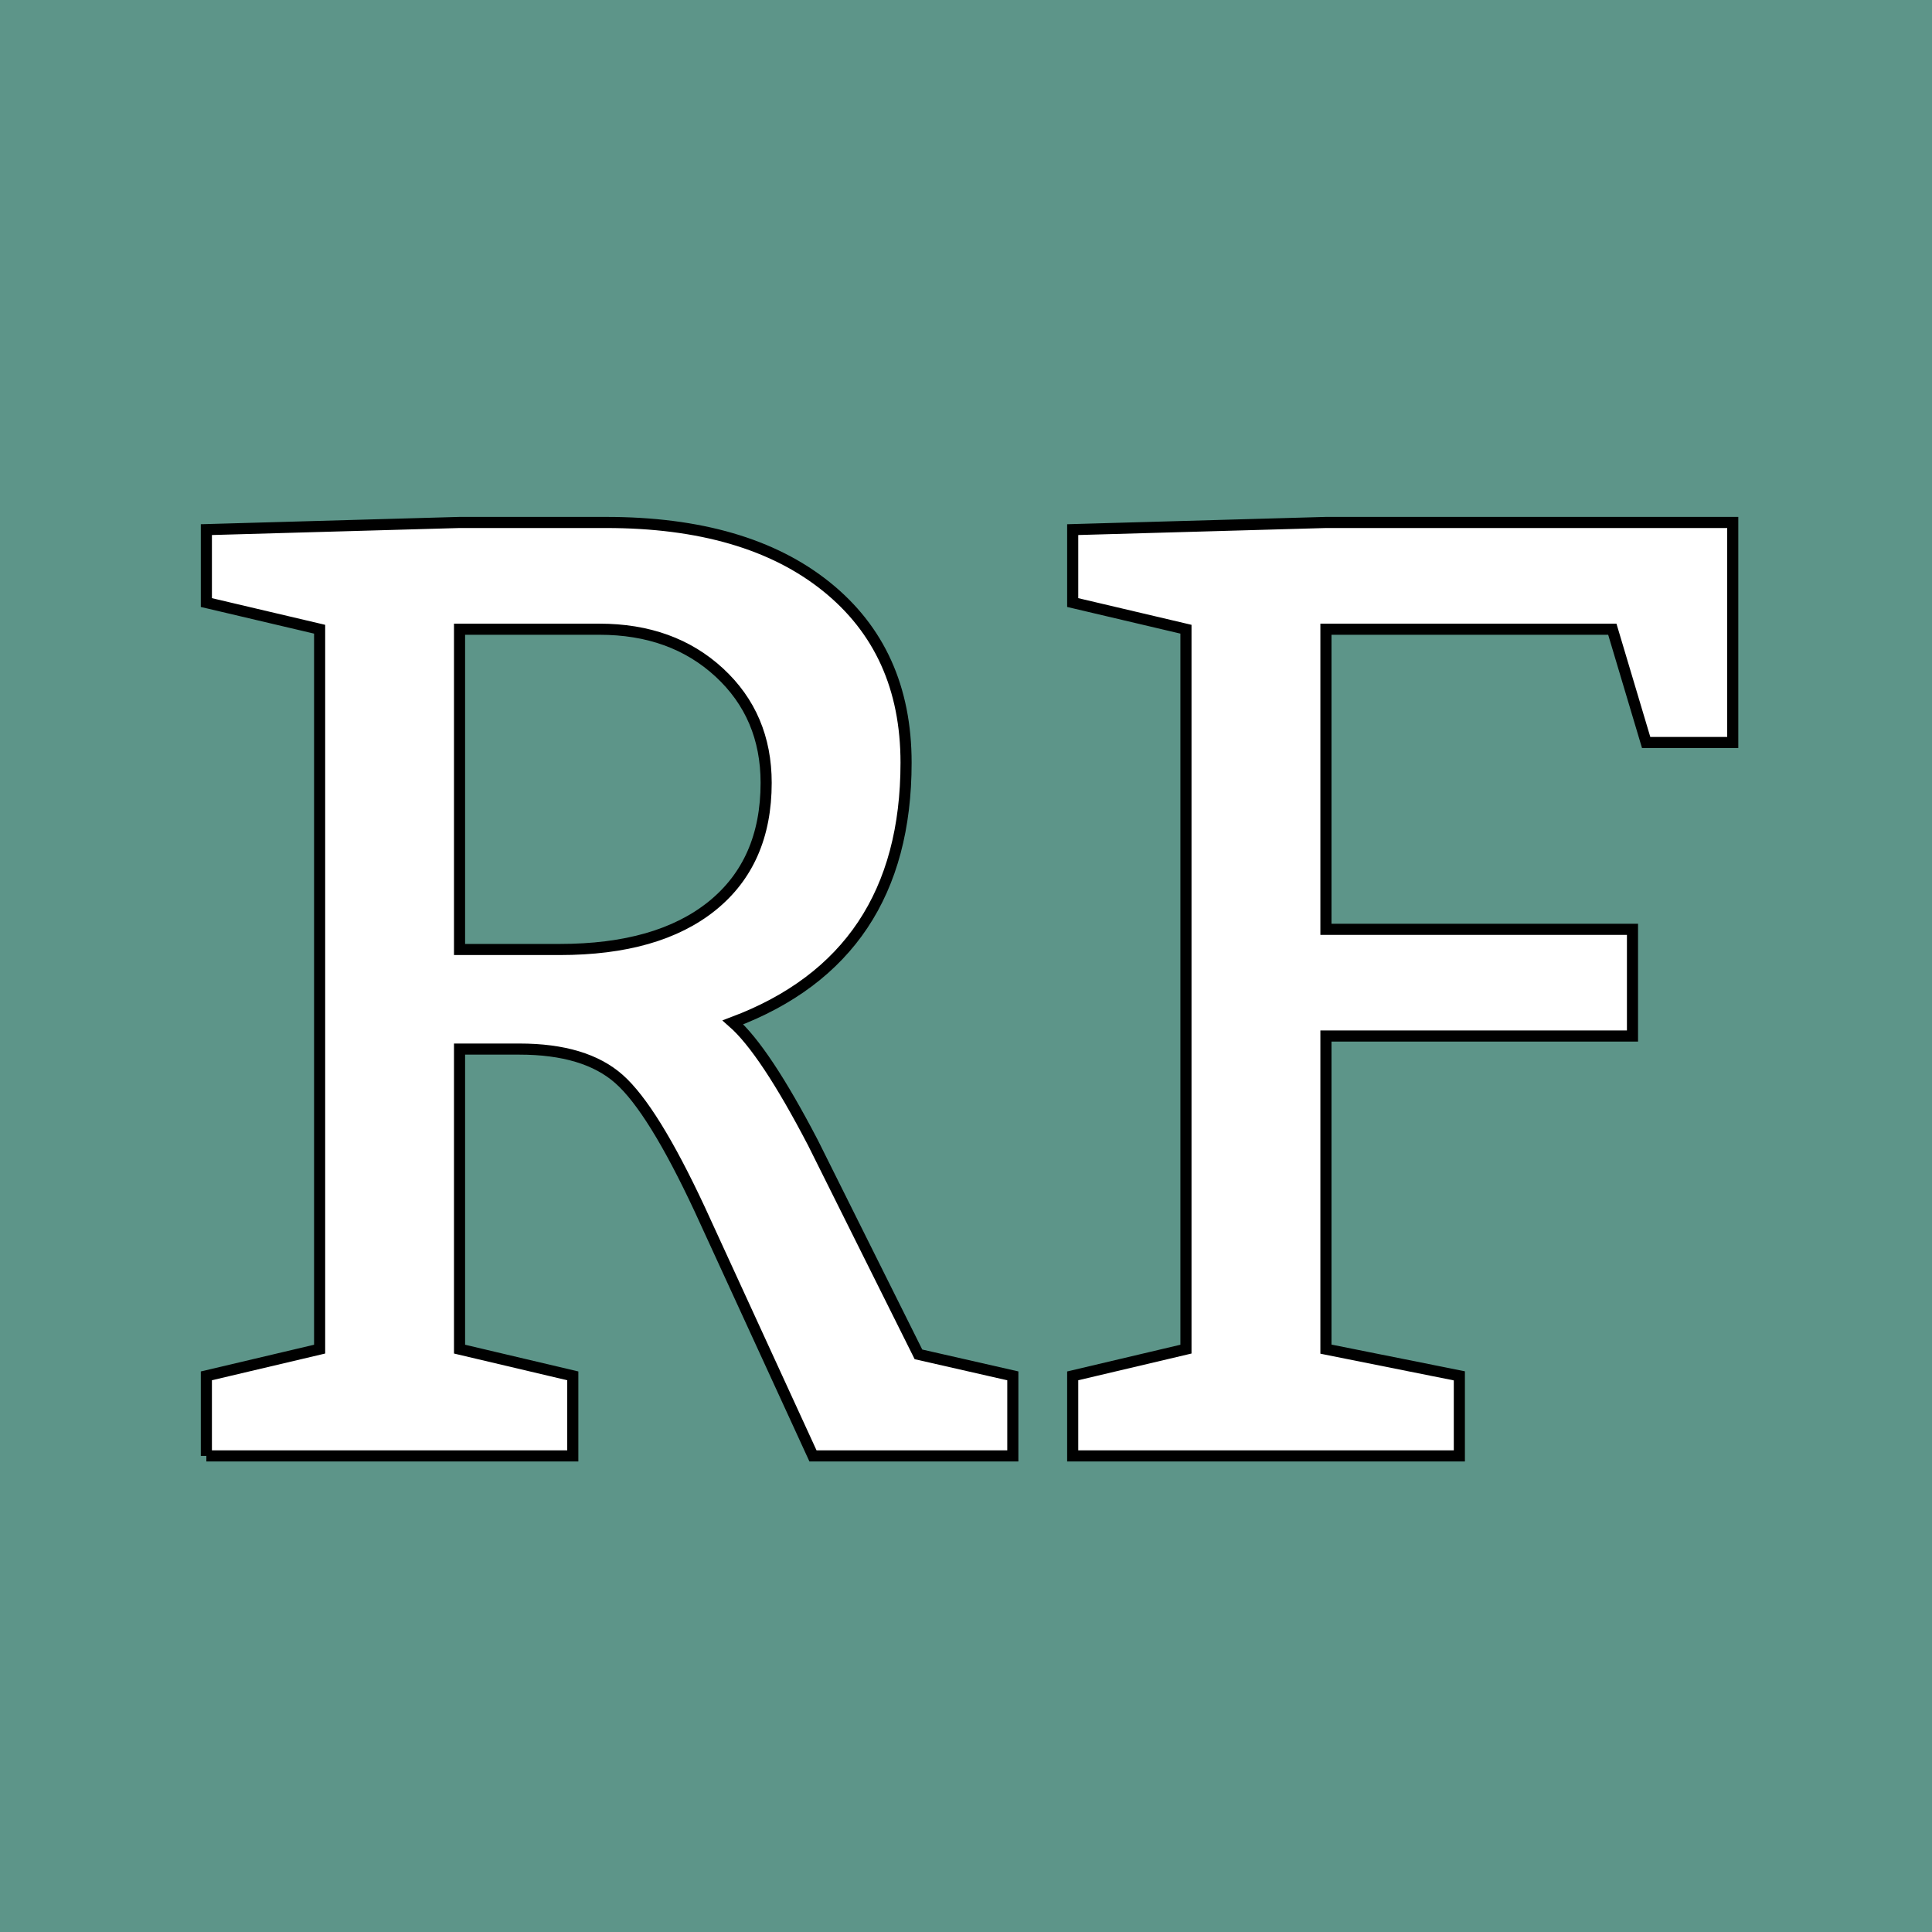 <?xml version="1.0" encoding="UTF-8"?> <svg xmlns="http://www.w3.org/2000/svg" xmlns:xlink="http://www.w3.org/1999/xlink" height="320" version="1.1" width="320" style="overflow: hidden; position: relative; left: -0.5px; top: -0.797px;" viewBox="0 0 320 320" preserveAspectRatio="xMidYMid meet" id="main_svg"><rect x="0" y="0" width="320" height="320" fill="#333333" stroke="none"/><svg xmlns="http://www.w3.org/2000/svg" xmlns:xlink="http://www.w3.org/1999/xlink" height="320" version="1.1" width="320" style="overflow: hidden; position: relative;" viewBox="0 0 160 160" preserveAspectRatio="xMidYMid meet" id="imported_svg_layer_1"><rect x="0" y="0" width="160" height="160" rx="0" ry="0" fill="#5d9589" stroke="none" stroke-width="0" transform="matrix(1,0,0,1,0,0)" style="-webkit-tap-highlight-color: rgba(0, 0, 0, 0);"></rect><desc style="-webkit-tap-highlight-color: rgba(0, 0, 0, 0);">Created with Logotizer</desc><defs style="-webkit-tap-highlight-color: rgba(0, 0, 0, 0);"></defs></svg><svg xmlns="http://www.w3.org/2000/svg" xmlns:xlink="http://www.w3.org/1999/xlink" height="320" version="1.1" width="320" style="overflow: hidden; position: relative;" viewBox="0 0 160 160" preserveAspectRatio="xMidYMid meet" id="imported_svg_layer_2"><desc style="-webkit-tap-highlight-color: rgba(0, 0, 0, 0);">Created with Logotizer</desc><defs style="-webkit-tap-highlight-color: rgba(0, 0, 0, 0);"></defs><path fill="#ffffff" stroke="none" d="M160,90L80,20L0,90H40V160H120V90H160" stroke-width="0" transform="matrix(1,0,0,1,0,0)" style="-webkit-tap-highlight-color: rgba(0, 0, 0, 0); display: none; cursor: move;"></path></svg><desc style="-webkit-tap-highlight-color: rgba(0, 0, 0, 0);">Created with Logotizer</desc><defs style="-webkit-tap-highlight-color: rgba(0, 0, 0, 0);"></defs><path fill="#ffffff" stroke="#000000" d="M-136.76,0L-136.76,-14.41L-116.37,-19.22L-116.37,-148.83L-136.76,-153.63L-136.76,-166.76L-91.18,-168.05L-64.81,-168.05Q-39.5,-168.05,-25.14,-156.5Q-10.79,-144.96,-10.79,-124.8Q-10.79,-89.77,-41.96,-78.05Q-36.22,-73.01,-27.55,-56.37L-8.56,-18.28L8.43,-14.41L8.43,0L-27.55,0L-47.94,-44.41Q-56.37,-62.46,-62.47,-67.85Q-68.56,-73.24,-80.4,-73.24L-91.18,-73.24L-91.18,-19.22L-70.79,-14.41L-70.79,0L-136.76,0M-91.18,-91.17L-73.13,-91.17Q-55.44,-91.17,-45.71,-99.02Q-35.98,-106.88,-35.98,-121.17Q-35.98,-133.24,-44.42,-141.04Q-52.86,-148.83,-65.98,-148.83L-91.18,-148.83L-91.18,-91.17ZM19.21,0L19.21,-14.41L39.6,-19.22L39.6,-148.83L19.21,-153.63L19.21,-166.76L64.8,-168.05L138.04,-168.05L138.04,-128.44L122.45,-128.44L116.36,-148.83L64.8,-148.83L64.8,-94.8L119.99,-94.8L119.99,-75.59L64.8,-75.59L64.8,-19.22L88.82,-14.41L88.82,0L19.21,0Z" stroke-width="2" transform="matrix(0.92,0,0,0.92,160,241.142)" style="-webkit-tap-highlight-color: rgba(0, 0, 0, 0);"></path></svg> 